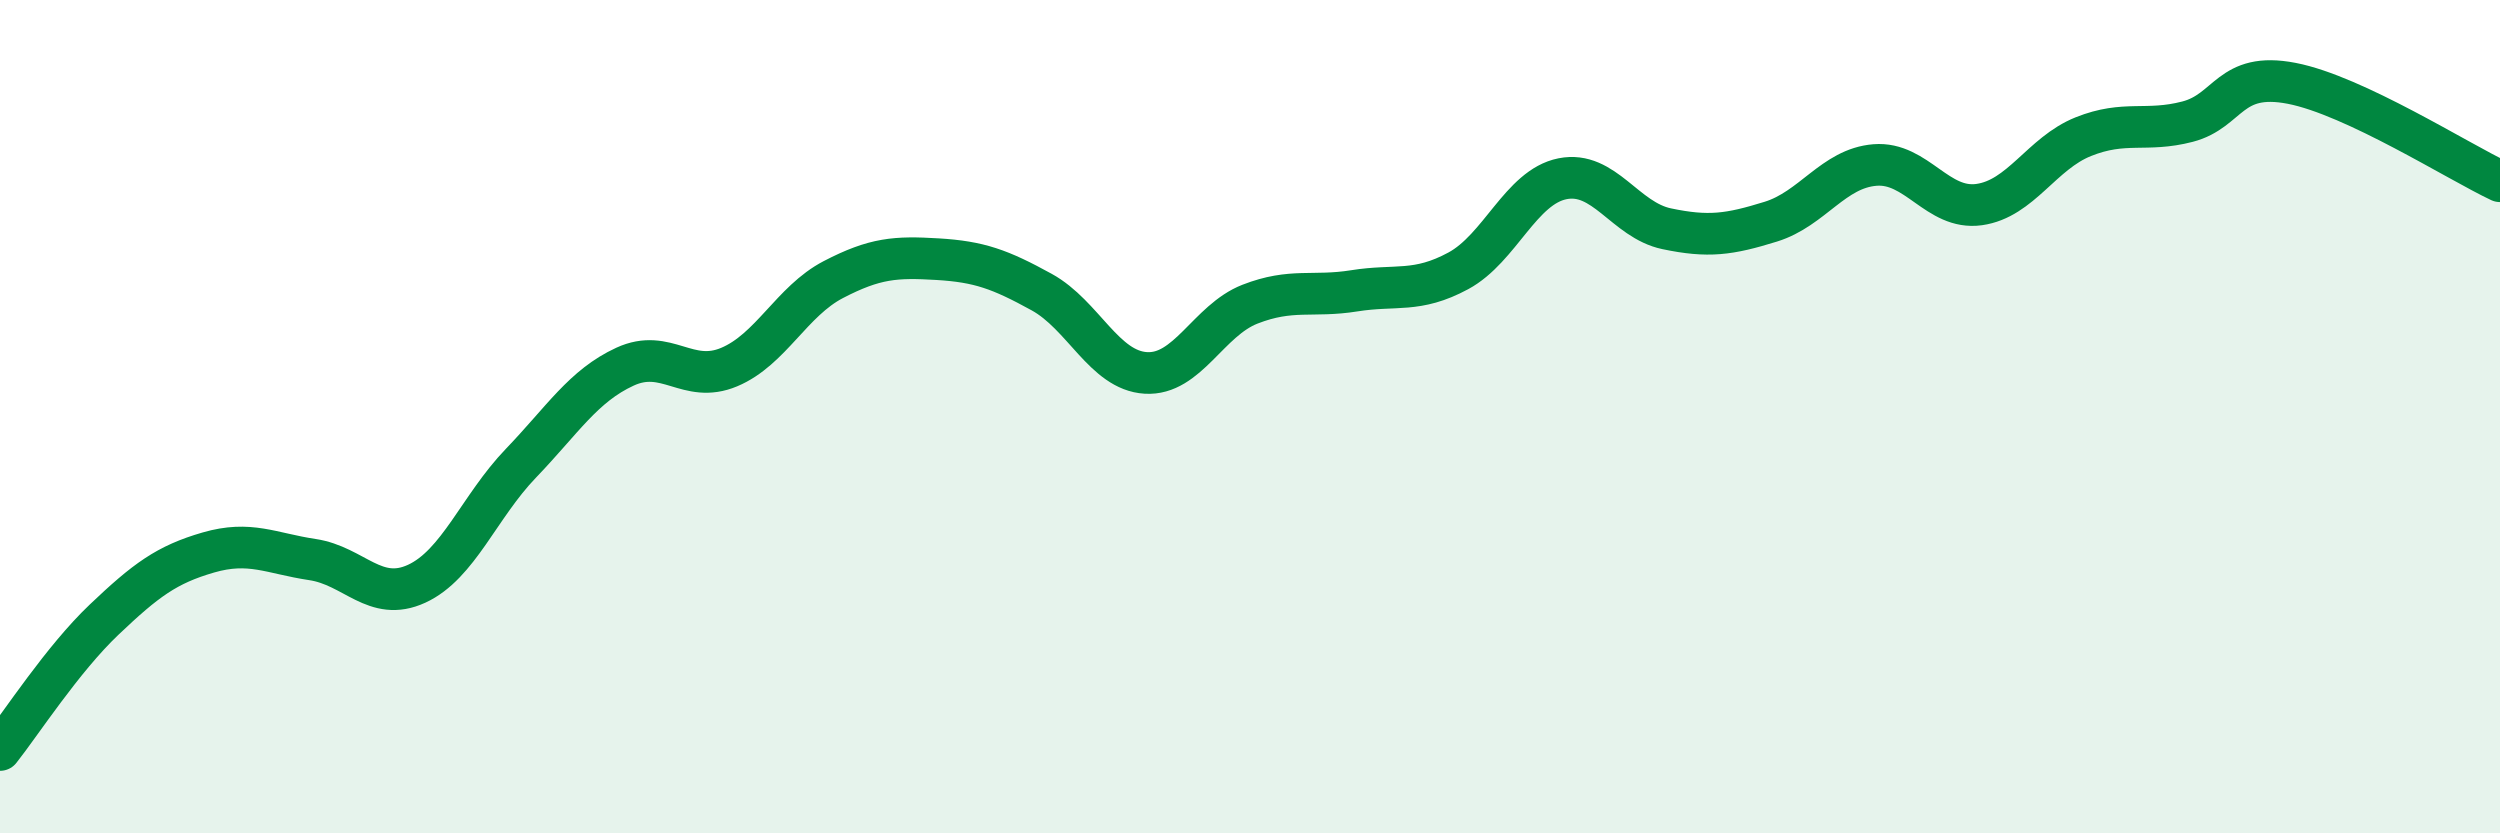 
    <svg width="60" height="20" viewBox="0 0 60 20" xmlns="http://www.w3.org/2000/svg">
      <path
        d="M 0,18 C 0.5,17.37 1.5,15.82 2.5,14.87 C 3.5,13.92 4,13.55 5,13.26 C 6,12.97 6.5,13.28 7.5,13.43 C 8.5,13.58 9,14.47 10,14.01 C 11,13.55 11.5,12.16 12.5,11.12 C 13.5,10.08 14,9.26 15,8.8 C 16,8.34 16.5,9.23 17.5,8.81 C 18.5,8.39 19,7.23 20,6.71 C 21,6.19 21.5,6.16 22.5,6.22 C 23.5,6.28 24,6.46 25,7.01 C 26,7.56 26.5,8.89 27.5,8.95 C 28.5,9.01 29,7.69 30,7.3 C 31,6.91 31.5,7.14 32.5,6.98 C 33.5,6.82 34,7.04 35,6.5 C 36,5.96 36.5,4.49 37.5,4.29 C 38.5,4.09 39,5.28 40,5.49 C 41,5.7 41.5,5.63 42.5,5.32 C 43.5,5.01 44,4.04 45,3.96 C 46,3.88 46.5,5.05 47.5,4.91 C 48.5,4.77 49,3.68 50,3.28 C 51,2.88 51.5,3.18 52.5,2.92 C 53.5,2.66 53.5,1.71 55,2 C 56.5,2.29 59,3.88 60,4.35L60 20L0 20Z"
        fill="#008740"
        opacity="0.1"
        stroke-linecap="round"
        stroke-linejoin="round"
      />
      <path
        d="M 0,18 C 0.5,17.37 1.5,15.82 2.5,14.87 C 3.5,13.92 4,13.55 5,13.26 C 6,12.97 6.5,13.28 7.5,13.43 C 8.5,13.58 9,14.47 10,14.01 C 11,13.55 11.5,12.16 12.5,11.12 C 13.5,10.08 14,9.26 15,8.8 C 16,8.34 16.5,9.23 17.5,8.81 C 18.5,8.39 19,7.23 20,6.71 C 21,6.19 21.5,6.16 22.5,6.22 C 23.5,6.28 24,6.46 25,7.01 C 26,7.56 26.5,8.89 27.5,8.95 C 28.5,9.01 29,7.69 30,7.3 C 31,6.91 31.5,7.14 32.5,6.98 C 33.5,6.82 34,7.04 35,6.5 C 36,5.96 36.5,4.49 37.5,4.29 C 38.5,4.09 39,5.28 40,5.49 C 41,5.7 41.5,5.63 42.5,5.32 C 43.5,5.01 44,4.04 45,3.96 C 46,3.88 46.5,5.05 47.5,4.91 C 48.5,4.77 49,3.68 50,3.28 C 51,2.88 51.5,3.18 52.5,2.92 C 53.5,2.66 53.5,1.71 55,2 C 56.5,2.29 59,3.88 60,4.35"
        stroke="#008740"
        stroke-width="1"
        fill="none"
        stroke-linecap="round"
        stroke-linejoin="round"
      />
    </svg>
  